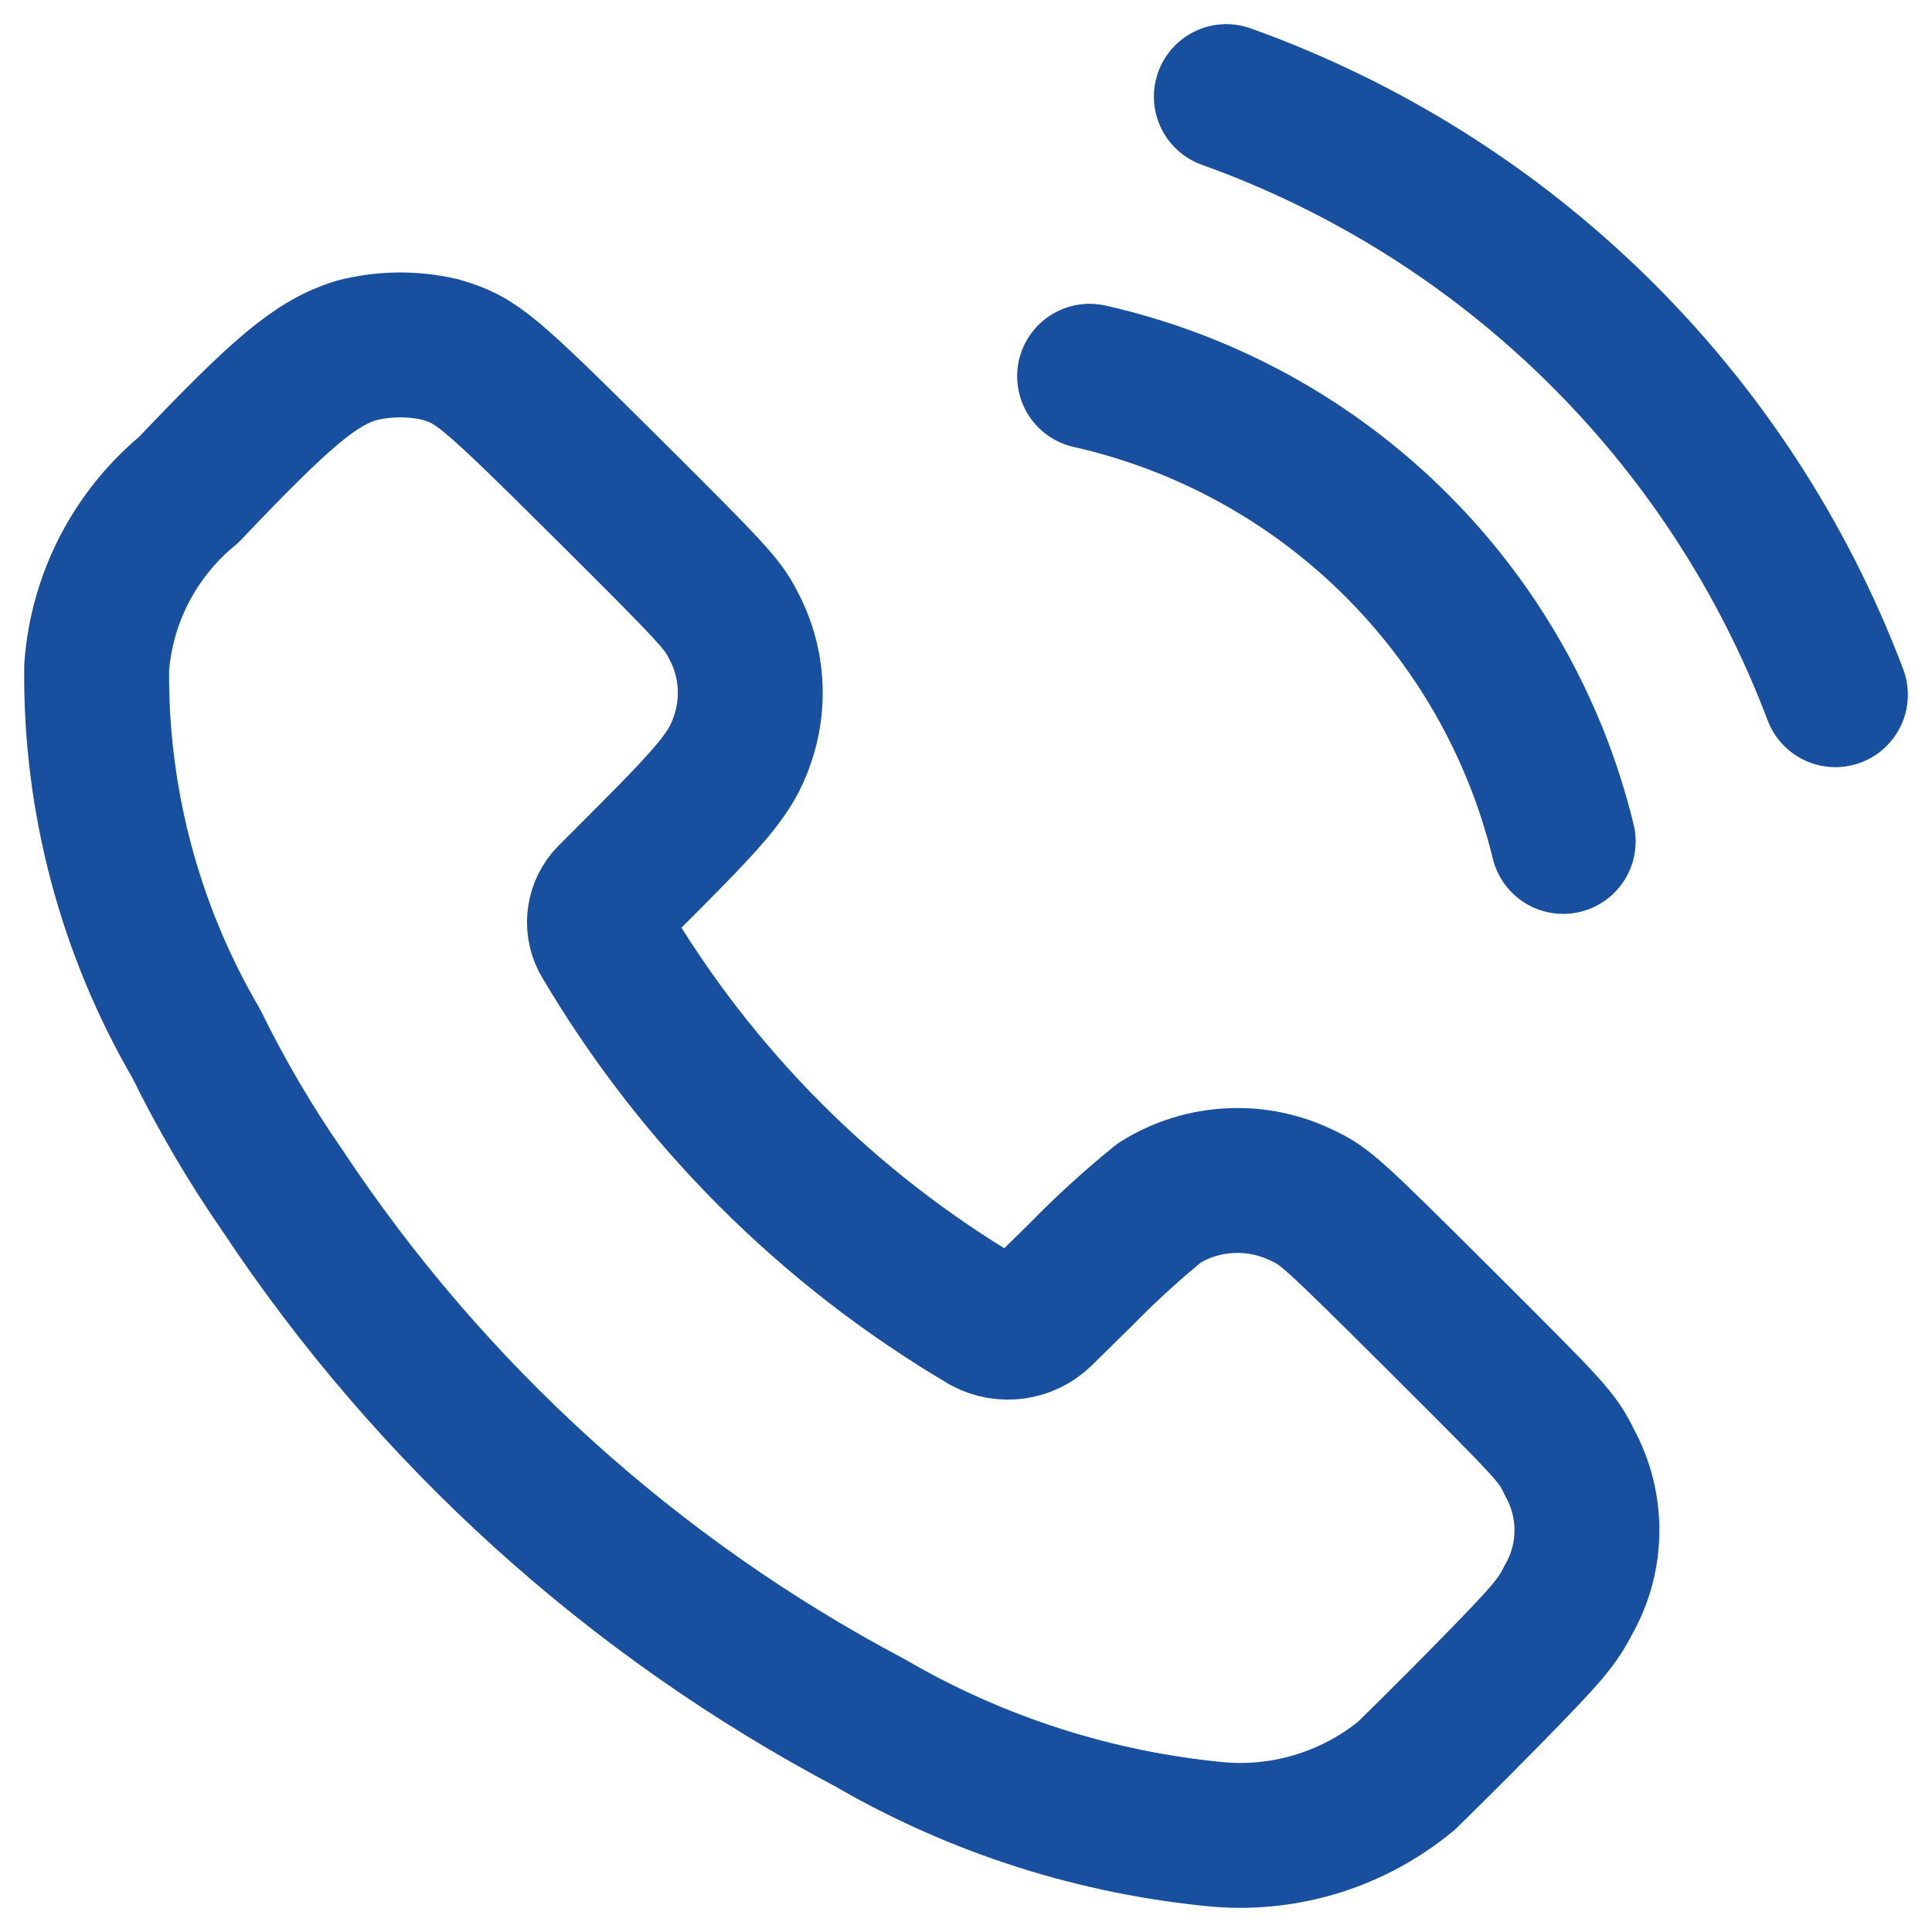 <?xml version="1.0" encoding="UTF-8"?>
<svg width="40px" height="40px" viewBox="0 0 40 40" version="1.1" xmlns="http://www.w3.org/2000/svg" xmlns:xlink="http://www.w3.org/1999/xlink">
    <title>icon5</title>
    <g id="Page-1" stroke="none" stroke-width="1" fill="none" fill-rule="evenodd" stroke-linecap="round" stroke-linejoin="round">
        <g id="icon5" transform="translate(2, 2)" stroke="#184F9E" stroke-width="3">
            <path d="M23.39,0 C29.206,2.085 33.815,6.61 36,12.383 M20.559,5.79 C25.393,6.881 29.192,10.612 30.364,15.421 M1.905,8.142 C3.846,6.099 4.533,5.526 5.359,5.261 C5.932,5.11 6.532,5.102 7.109,5.235 C7.868,5.456 8.066,5.623 10.558,8.098 C12.745,10.273 12.961,10.509 13.172,10.925 C13.581,11.675 13.646,12.563 13.353,13.364 C13.136,13.968 12.817,14.369 11.492,15.701 L10.627,16.567 C10.4,16.797 10.346,17.147 10.493,17.435 C12.413,20.706 15.136,23.434 18.404,25.362 C18.781,25.563 19.246,25.498 19.552,25.2 L20.384,24.382 C20.897,23.856 21.441,23.36 22.013,22.897 C22.909,22.343 24.027,22.29 24.972,22.756 C25.433,22.971 25.587,23.113 27.844,25.359 C30.161,27.672 30.235,27.747 30.495,28.279 C30.98,29.16 30.976,30.229 30.482,31.106 C30.225,31.599 30.081,31.779 28.773,33.113 C27.983,33.92 27.229,34.655 27.121,34.763 C26.041,35.654 24.657,36.092 23.261,35.984 C20.706,35.75 18.233,34.961 16.016,33.671 C11.103,31.071 6.92,27.283 3.851,22.653 C3.18,21.685 2.583,20.667 2.065,19.61 C0.685,17.248 -0.028,14.557 0.001,11.822 C0.105,10.387 0.793,9.057 1.905,8.142 Z" id="Shape"></path>
        </g>
    </g>
</svg>
